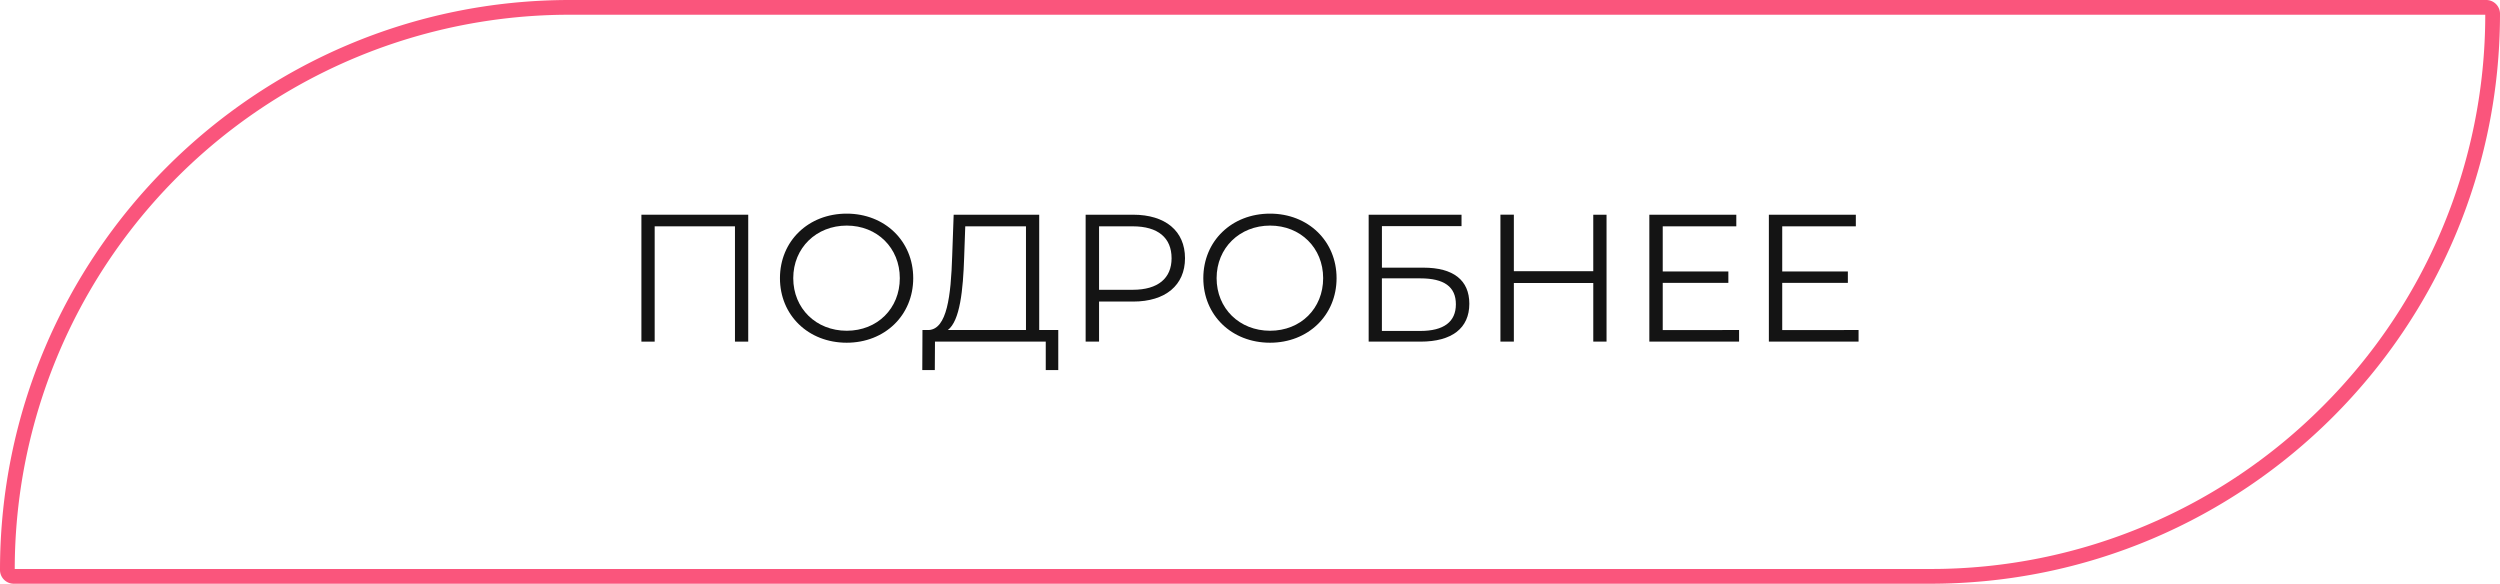 <?xml version="1.0" encoding="UTF-8"?> <svg xmlns="http://www.w3.org/2000/svg" id="Слой_1" data-name="Слой 1" width="1696" height="396" viewBox="0 0 1696 396"> <defs> <style> .cls-1 { fill: #fa557c; } .cls-2 { fill: #141414; } </style> </defs> <path class="cls-1" d="M1686,10a374.48,374.48,0,0,1-29.59,145.94,375.35,375.35,0,0,1-80.73,119.74,375.35,375.35,0,0,1-119.74,80.73A374.56,374.56,0,0,1,1309.3,386H10A376.33,376.33,0,0,1,386.7,10H1686m.7-10H386.7C173.1,0,0,173.1,0,386.7A9.35,9.35,0,0,0,9.3,396h1300C1522.9,396,1696,222.9,1696,9.3a9.35,9.35,0,0,0-9.3-9.3Z"></path> <g> <path class="cls-2" d="M507.6,145.66v86.1h-9V153.54H444.13v78.22h-9v-86.1Z"></path> <path class="cls-2" d="M529.12,188.71c0-25.09,19.19-43.78,45.27-43.78,25.83,0,45.14,18.57,45.14,43.78s-19.31,43.79-45.14,43.79C548.31,232.5,529.12,213.81,529.12,188.71Zm81.31,0c0-20.54-15.38-35.67-36-35.67s-36.29,15.13-36.29,35.67,15.5,35.67,36.29,35.67S610.43,209.25,610.43,188.71Z"></path> <path class="cls-2" d="M717.93,223.89v27.18h-8.49V231.76H634.29l-.12,19.31h-8.49l.12-27.18h4.31c12.3-.74,15-22.88,15.86-50.31l1-27.92H705v78.23Zm-74.91,0h53V153.54H654.83l-.74,20.91C653.36,196.83,651.26,217.62,643,223.89Z"></path> <path class="cls-2" d="M803.91,175.18c0,18.33-13.29,29.4-35.18,29.4H745.6v27.18h-9.1v-86.1h32.23C790.62,145.66,803.91,156.73,803.91,175.18Zm-9.11,0c0-13.77-9.1-21.64-26.32-21.64H745.6v43.05h22.88C785.7,196.59,794.8,188.71,794.8,175.18Z"></path> <path class="cls-2" d="M816.33,188.71c0-25.09,19.19-43.78,45.26-43.78,25.83,0,45.14,18.57,45.14,43.78s-19.31,43.79-45.14,43.79C835.52,232.5,816.33,213.81,816.33,188.71Zm81.3,0c0-20.54-15.37-35.67-36-35.67s-36.28,15.13-36.28,35.67,15.5,35.67,36.28,35.67S897.63,209.25,897.63,188.71Z"></path> <path class="cls-2" d="M928.5,145.66h63v7.75h-54v28.17h28.17c20.3,0,31.12,8.49,31.12,24.48,0,16.6-11.81,25.7-33.09,25.7H928.5Zm35.06,78.85c15.87,0,24.11-6.15,24.11-18.08s-8-17.59-24.11-17.59H937.48v35.67Z"></path> <path class="cls-2" d="M1089.88,145.66v86.1h-9V192H1027v39.73h-9.11v-86.1H1027V184h53.87V145.66Z"></path> <path class="cls-2" d="M1179.79,223.89v7.87h-60.88v-86.1h59v7.88H1128v30.62h44.52v7.75H1128v32Z"></path> <path class="cls-2" d="M1260.85,223.89v7.87H1200v-86.1h59v7.88h-49.94v30.62h44.53v7.75h-44.53v32Z"></path> </g> </svg> 